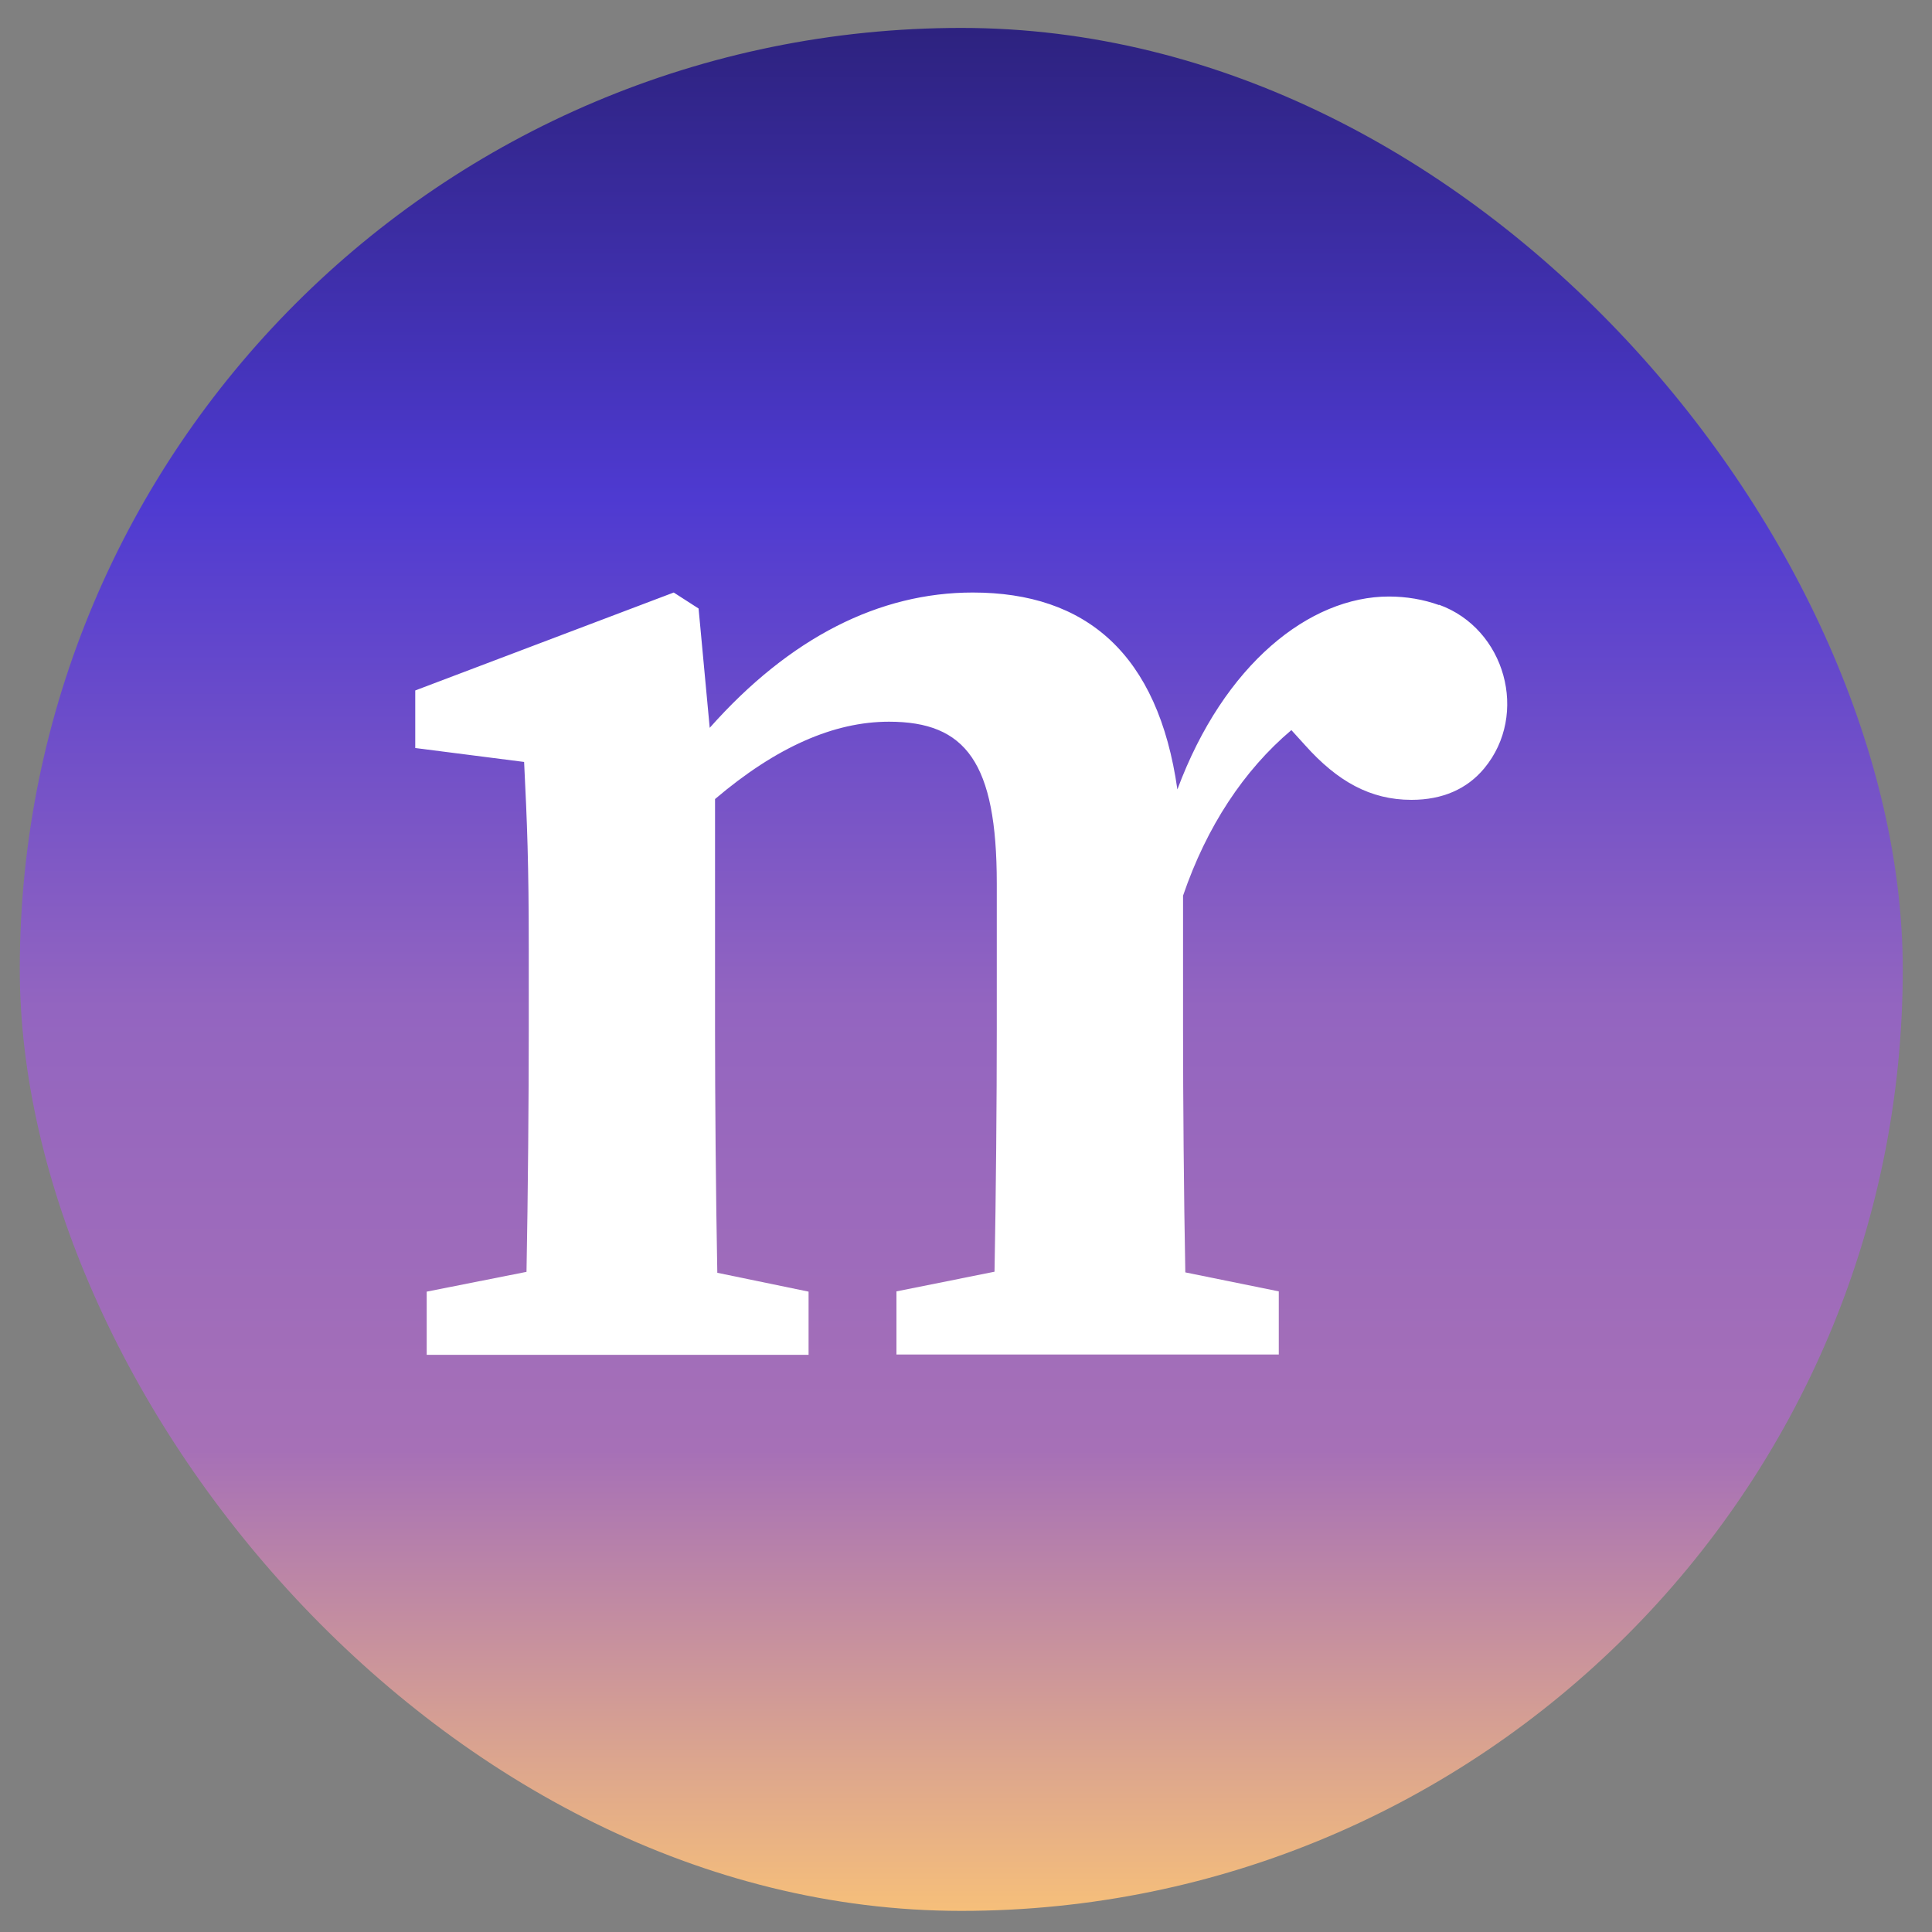 <svg width="29" height="29" viewBox="0 0 29 29" fill="none" xmlns="http://www.w3.org/2000/svg">
<rect x="0" y="0" width="29" height="29" fill="#808080" stroke="none"/>
<rect x="0.297" y="0.419" width="28.264" height="28.264" rx="14.132" fill="url(#paint0_linear_251_325)"/>
<path d="M21.6 9.082C21.367 8.998 21.11 8.954 20.848 8.954C19.66 8.954 18.373 9.967 17.673 11.85C17.384 9.816 16.304 8.894 14.601 8.894C13.203 8.894 11.858 9.566 10.653 10.925L10.486 9.134L10.113 8.894L6.233 10.364V11.228L7.867 11.437C7.913 12.365 7.937 12.964 7.937 14.242V15.461C7.937 16.468 7.925 17.94 7.903 19.091L6.405 19.388V20.336H12.137V19.388L10.767 19.105C10.745 17.952 10.733 16.472 10.733 15.461V11.994C11.649 11.216 12.514 10.833 13.344 10.833C14.497 10.833 14.962 11.444 14.962 13.261V15.457C14.962 16.494 14.95 17.95 14.928 19.089L13.456 19.384V20.332H19.195V19.384L17.792 19.099C17.77 17.958 17.758 16.498 17.758 15.457V13.444C18.114 12.403 18.672 11.561 19.384 10.959L19.59 11.186C20.076 11.729 20.569 12.006 21.187 12.006C21.654 12.006 22.023 11.842 22.279 11.533C22.953 10.721 22.594 9.437 21.602 9.078L21.6 9.082Z" fill="white"/>
<defs>
<linearGradient id="paint0_linear_251_325" x1="14.43" y1="0.419" x2="14.43" y2="28.683" gradientUnits="userSpaceOnUse">
<stop stop-color="#2D227F"/>
<stop offset="0.25" stop-color="#4E3AD1"/>
<stop offset="0.52" stop-color="#9365C0"/>
<stop offset="0.755" stop-color="#A670B7"/>
<stop offset="1" stop-color="#F6BF7A"/>
</linearGradient>
</defs>
</svg>
